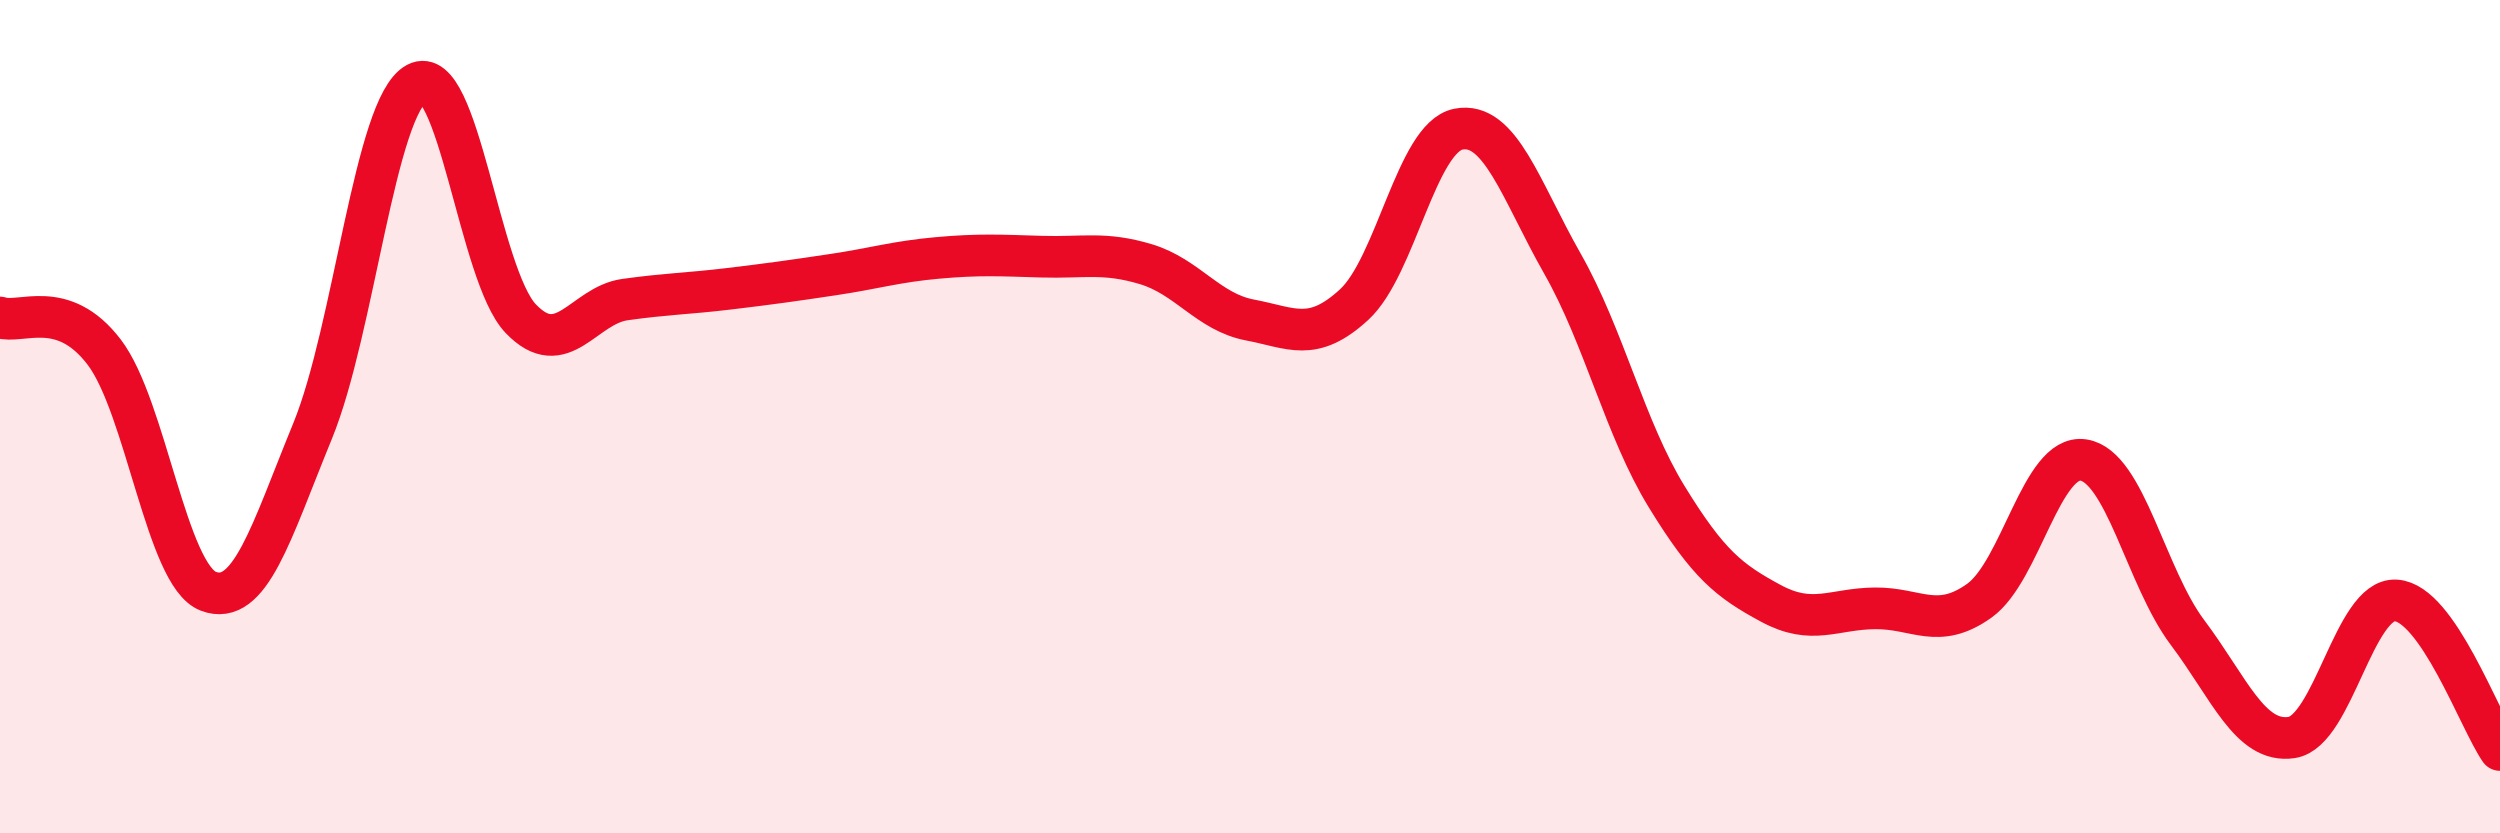 
    <svg width="60" height="20" viewBox="0 0 60 20" xmlns="http://www.w3.org/2000/svg">
      <path
        d="M 0,7.62 C 0.5,7.79 1.5,7.14 2.5,8.45 C 3.5,9.76 4,13.81 5,14.19 C 6,14.57 6.5,12.79 7.5,10.35 C 8.5,7.91 9,2.54 10,2 C 11,1.46 11.5,6.61 12.5,7.65 C 13.5,8.69 14,7.33 15,7.19 C 16,7.05 16.5,7.05 17.5,6.93 C 18.5,6.81 19,6.74 20,6.59 C 21,6.44 21.5,6.28 22.5,6.19 C 23.5,6.1 24,6.13 25,6.16 C 26,6.19 26.5,6.04 27.5,6.34 C 28.5,6.64 29,7.49 30,7.68 C 31,7.87 31.5,8.23 32.5,7.31 C 33.5,6.39 34,3.3 35,3.1 C 36,2.9 36.5,4.57 37.5,6.33 C 38.5,8.09 39,10.29 40,11.92 C 41,13.55 41.5,13.94 42.5,14.48 C 43.5,15.02 44,14.61 45,14.6 C 46,14.59 46.5,15.13 47.5,14.42 C 48.5,13.71 49,10.89 50,11.04 C 51,11.19 51.5,13.85 52.5,15.18 C 53.5,16.51 54,17.85 55,17.7 C 56,17.55 56.5,14.35 57.5,14.41 C 58.5,14.47 59.5,17.28 60,18L60 20L0 20Z"
        fill="#EB0A25"
        opacity="0.1"
        stroke-linecap="round"
        stroke-linejoin="round"
      />
      <path
        d="M 0,7.62 C 0.5,7.79 1.5,7.14 2.5,8.45 C 3.5,9.76 4,13.81 5,14.19 C 6,14.57 6.5,12.79 7.5,10.35 C 8.5,7.91 9,2.54 10,2 C 11,1.46 11.5,6.61 12.5,7.65 C 13.5,8.69 14,7.33 15,7.19 C 16,7.05 16.5,7.05 17.5,6.93 C 18.5,6.81 19,6.74 20,6.59 C 21,6.44 21.5,6.28 22.5,6.19 C 23.5,6.1 24,6.13 25,6.16 C 26,6.19 26.5,6.04 27.5,6.34 C 28.5,6.64 29,7.49 30,7.68 C 31,7.87 31.5,8.23 32.5,7.31 C 33.5,6.39 34,3.3 35,3.1 C 36,2.9 36.5,4.57 37.5,6.33 C 38.5,8.09 39,10.29 40,11.92 C 41,13.55 41.5,13.94 42.5,14.48 C 43.5,15.02 44,14.61 45,14.6 C 46,14.59 46.5,15.13 47.5,14.42 C 48.5,13.71 49,10.89 50,11.04 C 51,11.19 51.5,13.85 52.5,15.18 C 53.5,16.51 54,17.85 55,17.7 C 56,17.55 56.5,14.35 57.5,14.41 C 58.5,14.47 59.5,17.28 60,18"
        stroke="#EB0A25"
        stroke-width="1"
        fill="none"
        stroke-linecap="round"
        stroke-linejoin="round"
      />
    </svg>
  